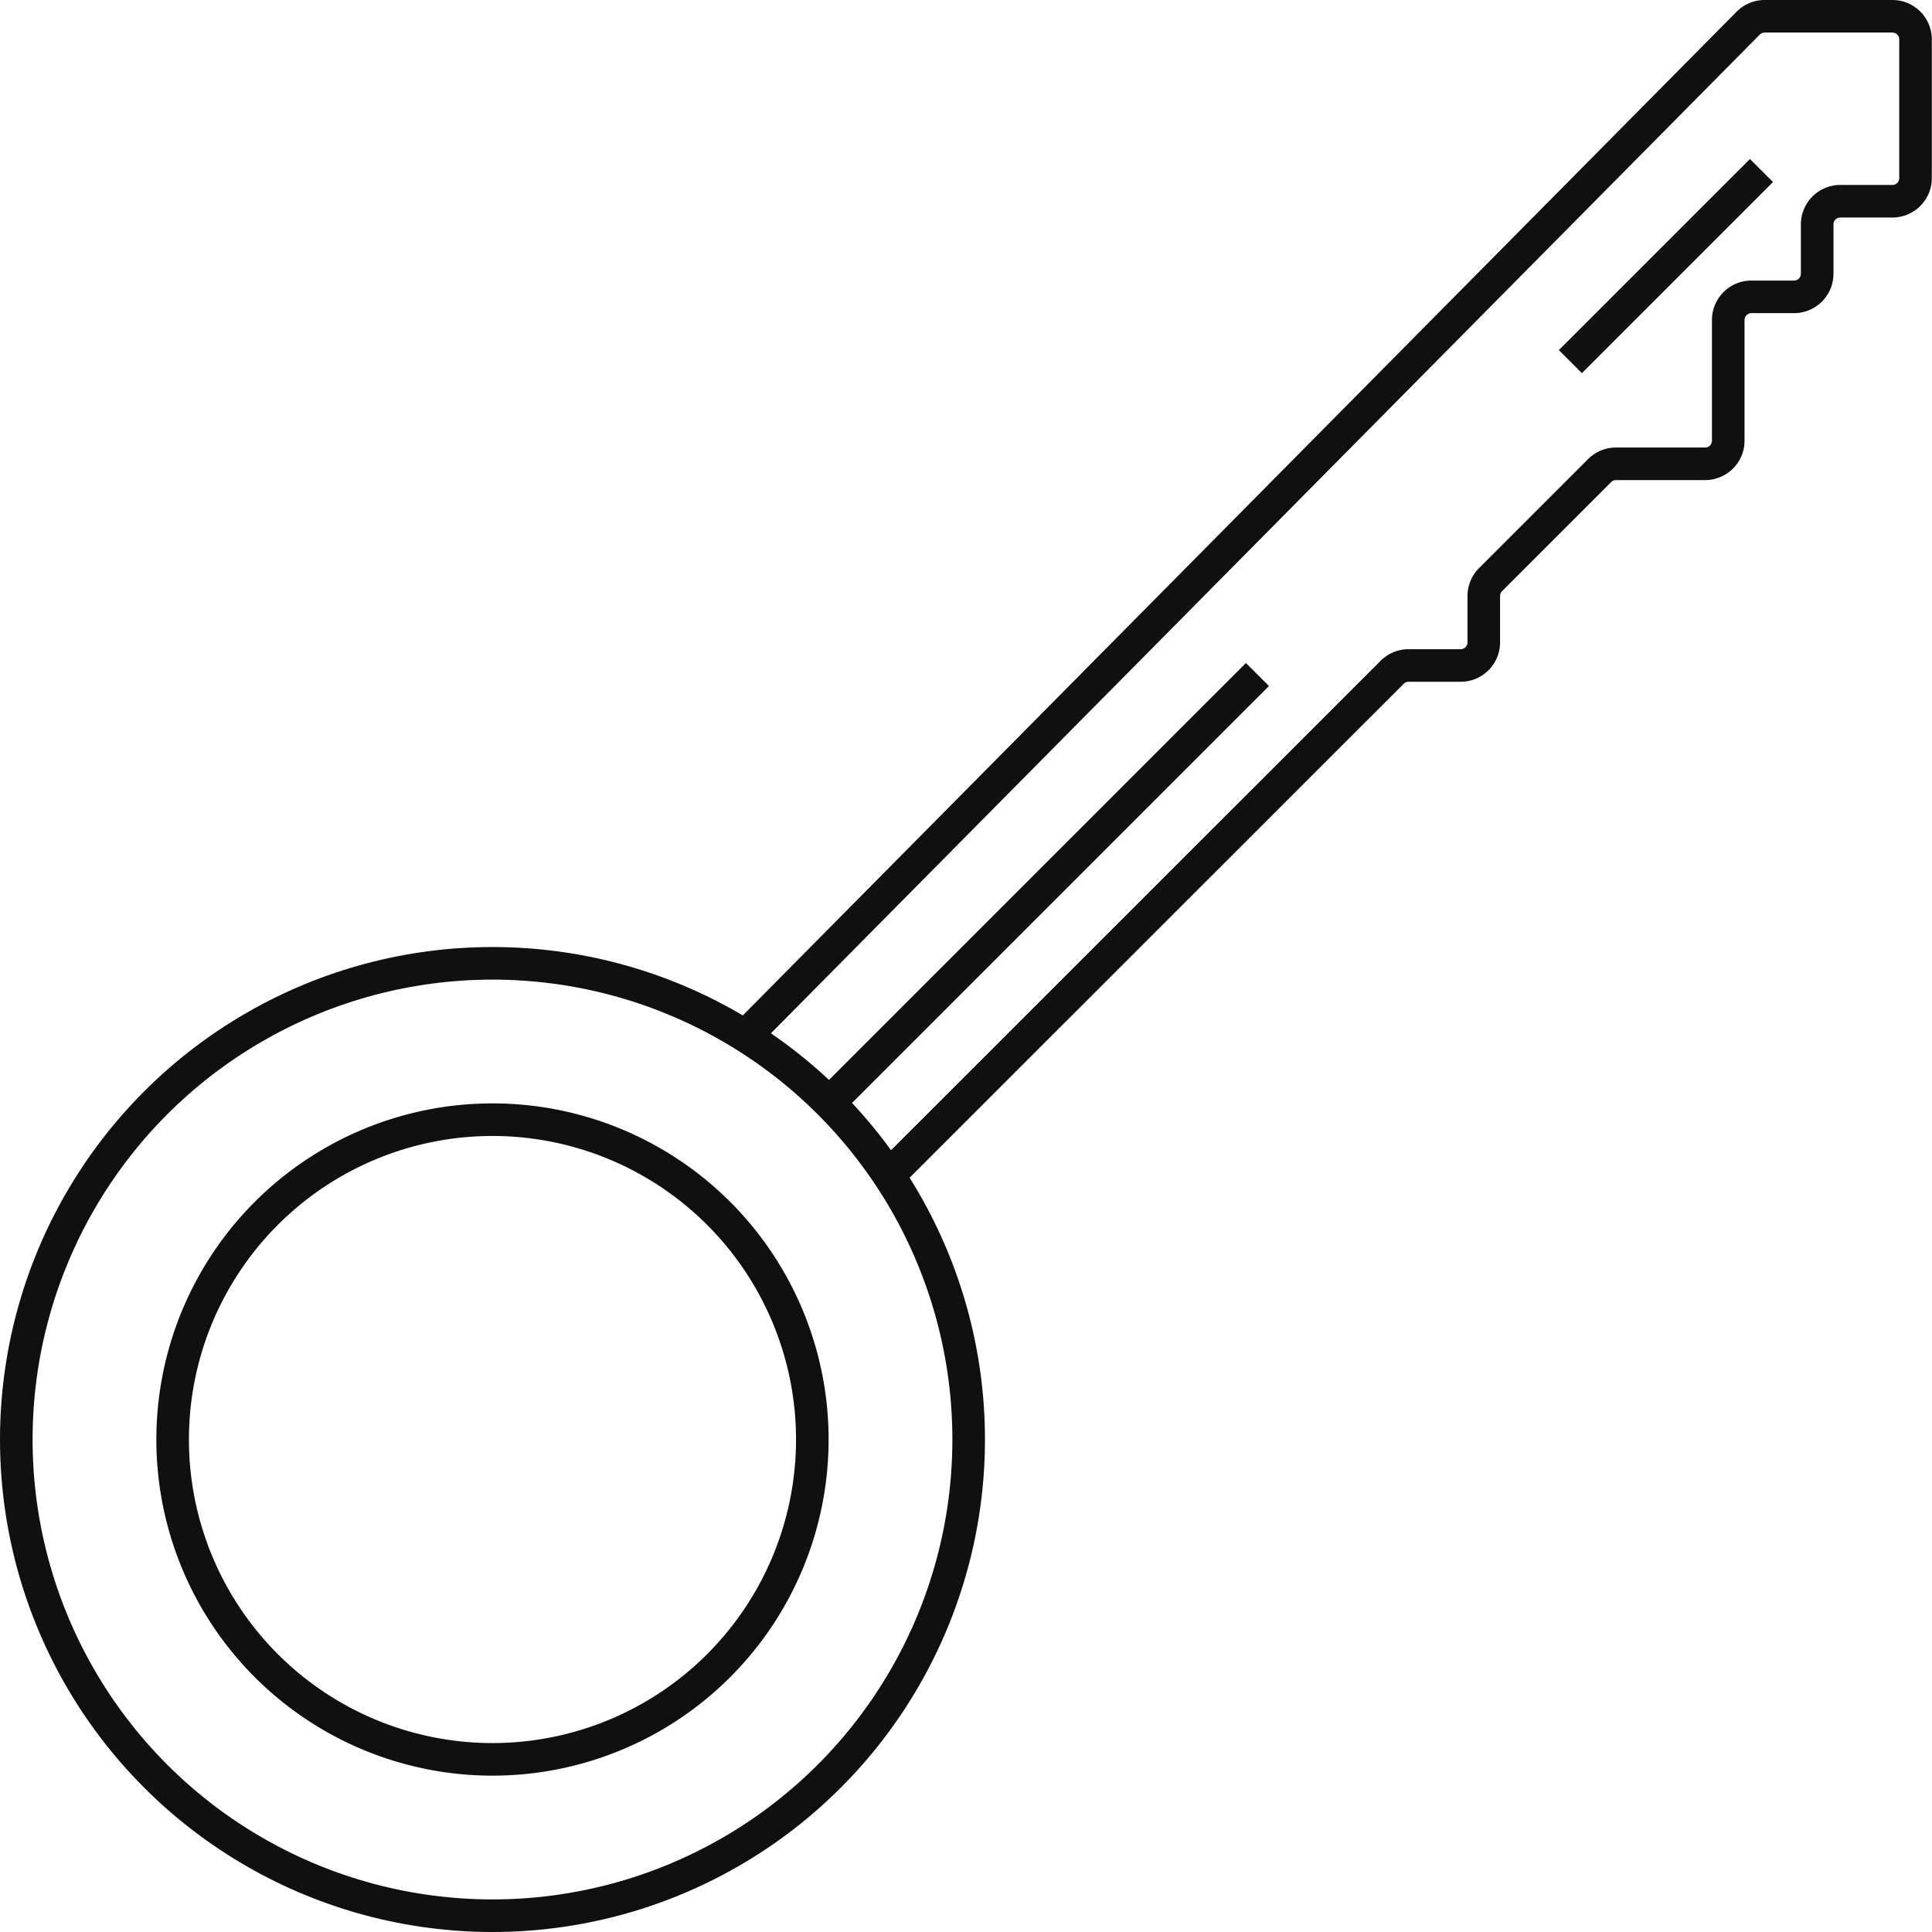 <svg xmlns="http://www.w3.org/2000/svg" width="44.471" height="44.471" viewBox="0 0 44.471 44.471">
  <g id="Groupe_188" data-name="Groupe 188" transform="translate(0.235 0.235)">
    <g id="Groupe_189" data-name="Groupe 189">
      <circle id="Ellipse_45" data-name="Ellipse 45" cx="10.961" cy="10.961" r="10.961" transform="translate(0.14 21.939)" fill="none" stroke="#101010" stroke-miterlimit="10" stroke-width="0.75"/>
      <path id="Tracé_333" data-name="Tracé 333" d="M20.087,144.576a7.362,7.362,0,1,1,7.362,7.362A7.362,7.362,0,0,1,20.087,144.576Z" transform="translate(-16.348 -111.676)" fill="none" stroke="#101010" stroke-miterlimit="10" stroke-width="0.75"/>
      <path id="Tracé_334" data-name="Tracé 334" d="M90.916,24.222,114,.908a.532.532,0,0,1,.378-.158h2.942a.532.532,0,0,1,.532.532V4.475a.532.532,0,0,1-.532.532h-1.2a.533.533,0,0,0-.532.532V6.676a.532.532,0,0,1-.532.532h-.983a.532.532,0,0,0-.532.532v2.779a.532.532,0,0,1-.532.532h-2.052a.532.532,0,0,0-.377.156l-2.51,2.51a.533.533,0,0,0-.156.376v1.068a.532.532,0,0,1-.532.532h-1.2a.532.532,0,0,0-.376.156L94.239,27.412" transform="translate(-73.995 -0.61)" fill="none" stroke="#101010" stroke-miterlimit="10" stroke-width="0.75"/>
      <line id="Ligne_141" data-name="Ligne 141" y1="9.858" x2="9.858" transform="translate(18.851 15.291)" fill="none" stroke="#101010" stroke-miterlimit="10" stroke-width="0.75"/>
      <line id="Ligne_142" data-name="Ligne 142" y1="4.399" x2="4.399" transform="translate(35.912 3.69)" fill="none" stroke="#101010" stroke-miterlimit="10" stroke-width="0.75"/>
    </g>
  </g>
</svg>
